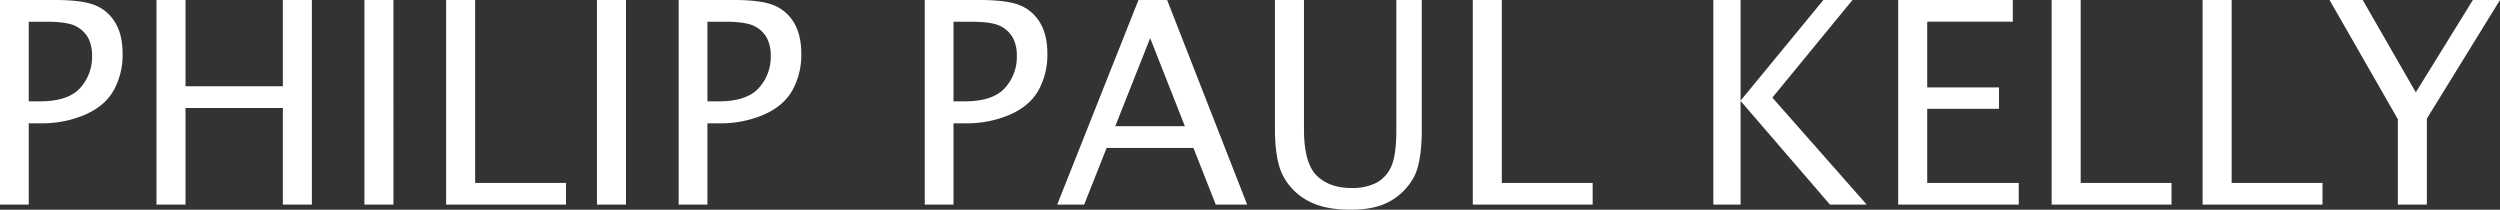 <svg xmlns="http://www.w3.org/2000/svg" width="21190.838" height="1777.5" viewBox="0 0 1412.723 118.5">
  <rect x="0" y="0" width="1412.723" height="118.5" fill="#333333" stroke="none"/>
<defs>
    <style>
      .cls-1 {
        fill: #fff;
        fill-rule: evenodd;
      }
    </style>
  </defs>
  <path id="PHILIP_PAUL_KELLY_" data-name="PHILIP PAUL KELLY " class="cls-1" d="M32.426,371V325.06H39.5a61.4,61.4,0,0,0,24.659-4.844q11.188-4.842,16.249-13.75a41.338,41.338,0,0,0,5.061-20.781q0-10.155-3.829-16.953a23.557,23.557,0,0,0-10.987-10.078q-7.16-3.282-23.622-3.281H16.176V371h16.25Zm0-103.36h9.7q12.1,0,16.913,2.539a16.142,16.142,0,0,1,6.991,6.641,21.181,21.181,0,0,1,2.18,10.039,26.067,26.067,0,0,1-6.841,18.359q-6.841,7.423-22.551,7.422H32.426v-45ZM121.02,371v-54.61h55V371h16.406V255.373H176.02v48.75h-55v-48.75H104.614V371H121.02Zm117.5,0V255.373H222.114V371H238.52Zm97.5,0V358.732H284.692V255.373H268.285V371H336.02Zm33.906,0V255.373H353.52V371h16.406Zm46.016,0V325.06h7.077a61.406,61.406,0,0,0,24.66-4.844q11.187-4.842,16.248-13.75a41.338,41.338,0,0,0,5.061-20.781q0-10.155-3.829-16.953a23.554,23.554,0,0,0-10.987-10.078q-7.16-3.282-23.622-3.281H399.692V371h16.25Zm0-103.36h9.7q12.1,0,16.913,2.539a16.141,16.141,0,0,1,6.991,6.641,21.188,21.188,0,0,1,2.18,10.039,26.065,26.065,0,0,1-6.841,18.359q-6.841,7.423-22.551,7.422h-6.389v-45ZM555,371V325.06h7.078a61.4,61.4,0,0,0,24.659-4.844q11.189-4.842,16.249-13.75a41.338,41.338,0,0,0,5.061-20.781q0-10.155-3.829-16.953a23.561,23.561,0,0,0-10.988-10.078q-7.16-3.282-23.622-3.281H538.754V371H555Zm0-103.36h9.7q12.1,0,16.913,2.539a16.141,16.141,0,0,1,6.991,6.641,21.176,21.176,0,0,1,2.18,10.039,26.069,26.069,0,0,1-6.84,18.359q-6.842,7.423-22.552,7.422H555v-45ZM628.833,371l12.7-32.032h49.056L703.207,371h17.735L675.719,255.373H659.527L613.6,371h15.235Zm37.3-94.086L685.755,326.7H646.4Zm70.508,51.273q0,17.892,4.687,26.719a33.742,33.742,0,0,0,13.906,13.906q9.219,5.077,24.141,5.078,13.984,0,22.461-4.883a34.357,34.357,0,0,0,13.125-13.2q4.647-8.319,4.648-27.148V255.373H805.238v73.515q0,14.69-3.046,20.938a18.96,18.96,0,0,1-8.594,9.023A30.173,30.173,0,0,1,780,361.623q-12.735,0-19.844-7.11t-7.109-26.172V255.373H736.645v72.812ZM916.176,371V358.732H864.848V255.373H848.442V371h67.734Zm83.594,0V312.4L1050.3,371h20.76l-53.33-60.469,45.28-55.156h-16.45l-46.79,56.875V255.373H984.379V371H999.77Zm157.19,0V358.732h-51.72V316.857h40.55V304.748h-40.55v-37.11h48.36V255.373h-64.77V371h68.13Zm86.33,0V358.732h-51.33V255.373h-16.41V371h67.74Zm85.31,0V358.732h-51.33V255.373h-16.41V371h67.74Zm58.98,0V322.4l41.33-67.031H1413.6l-32.27,52.187-30-52.187h-18.75l38.6,67.343V371h16.4Z" transform="translate(-16.188 -255.375)"/>
</svg>
